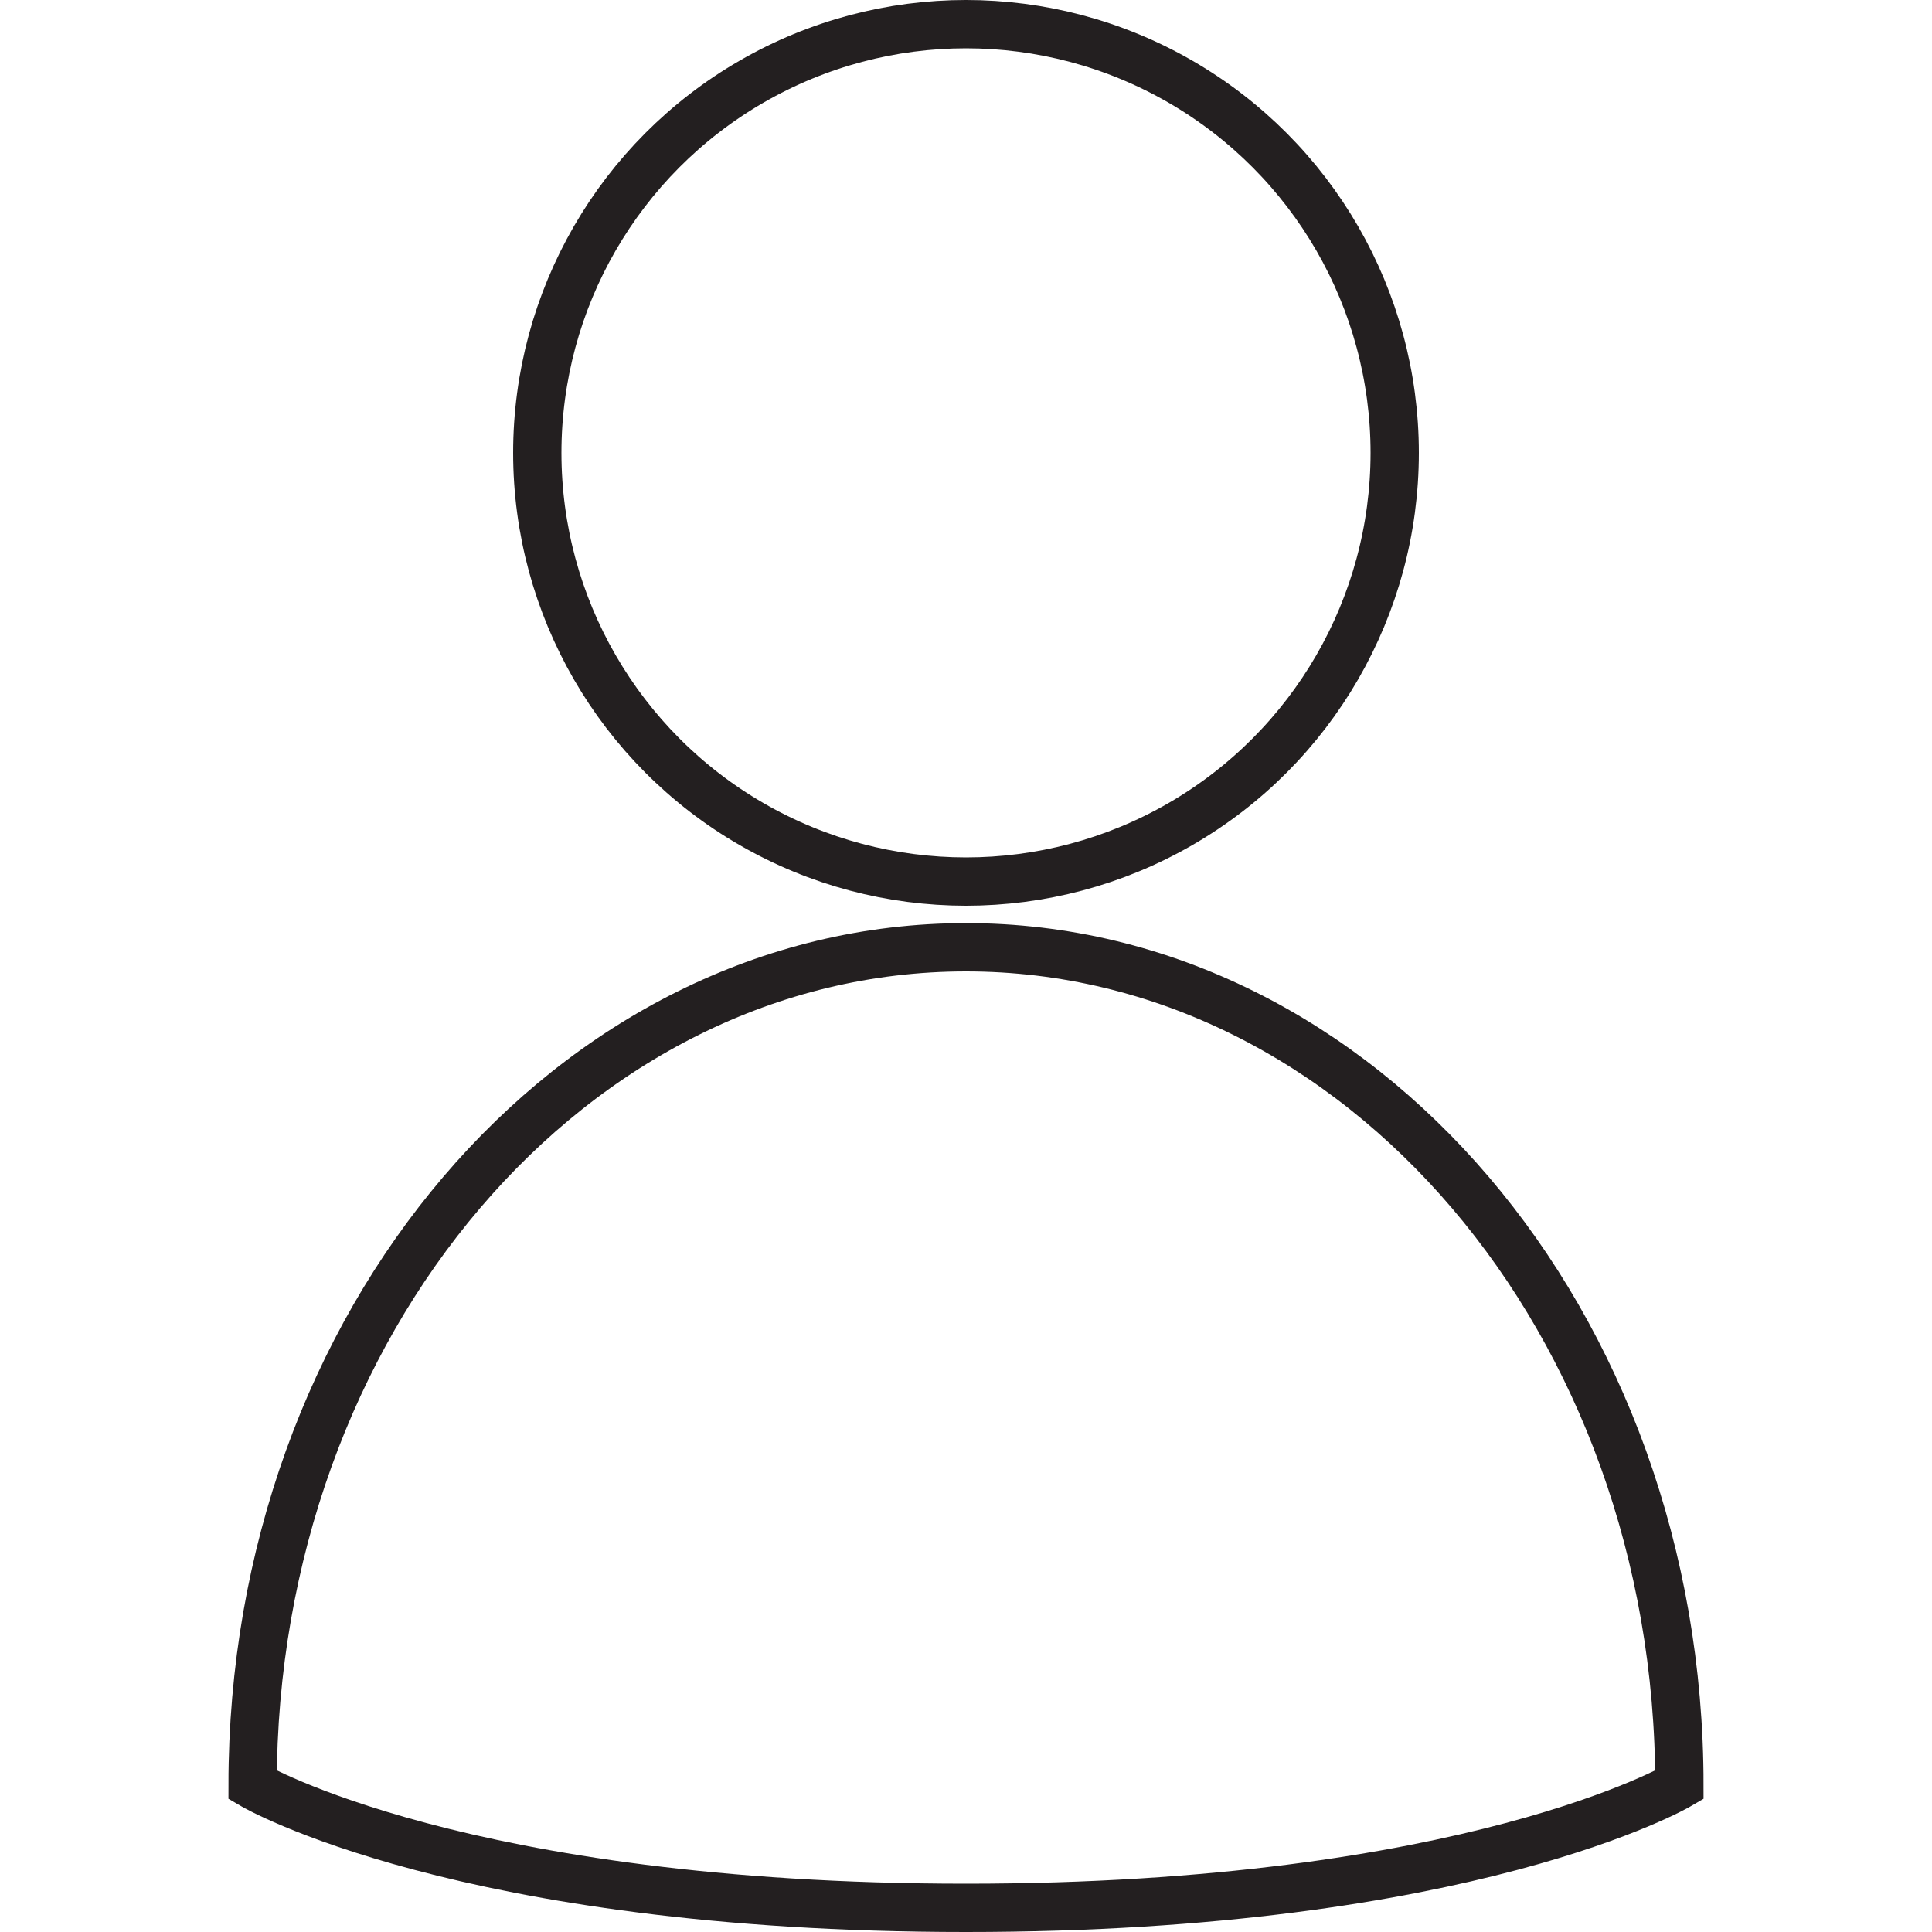 <?xml version="1.0" encoding="UTF-8"?>
<svg id="_レイヤー_2" data-name="レイヤー 2" xmlns="http://www.w3.org/2000/svg" viewBox="0 0 200 200">
  <defs>
    <style>
      .cls-1, .cls-2 {
        fill: none;
      }

      .cls-2 {
        stroke: #231f20;
        stroke-width: 5px;
      }
    </style>
  </defs>
  <g id="_レイヤー_2-2" data-name="レイヤー 2">
    <g>
      <circle class="cls-2" cx="100" cy="46.88" r="44.38"/>
      <path class="cls-2" d="M26.15,184.78c0-23.95,8.26-45.63,21.63-61.32,13.36-15.69,31.83-25.4,52.22-25.4s38.86,9.71,52.22,25.4c13.37,15.69,21.63,37.37,21.63,61.32,0,0-21.66,12.72-73.85,12.72s-73.85-12.72-73.85-12.72Z"/>
    </g>
    <rect class="cls-1" width="200" height="200"/>
  </g>
</svg>